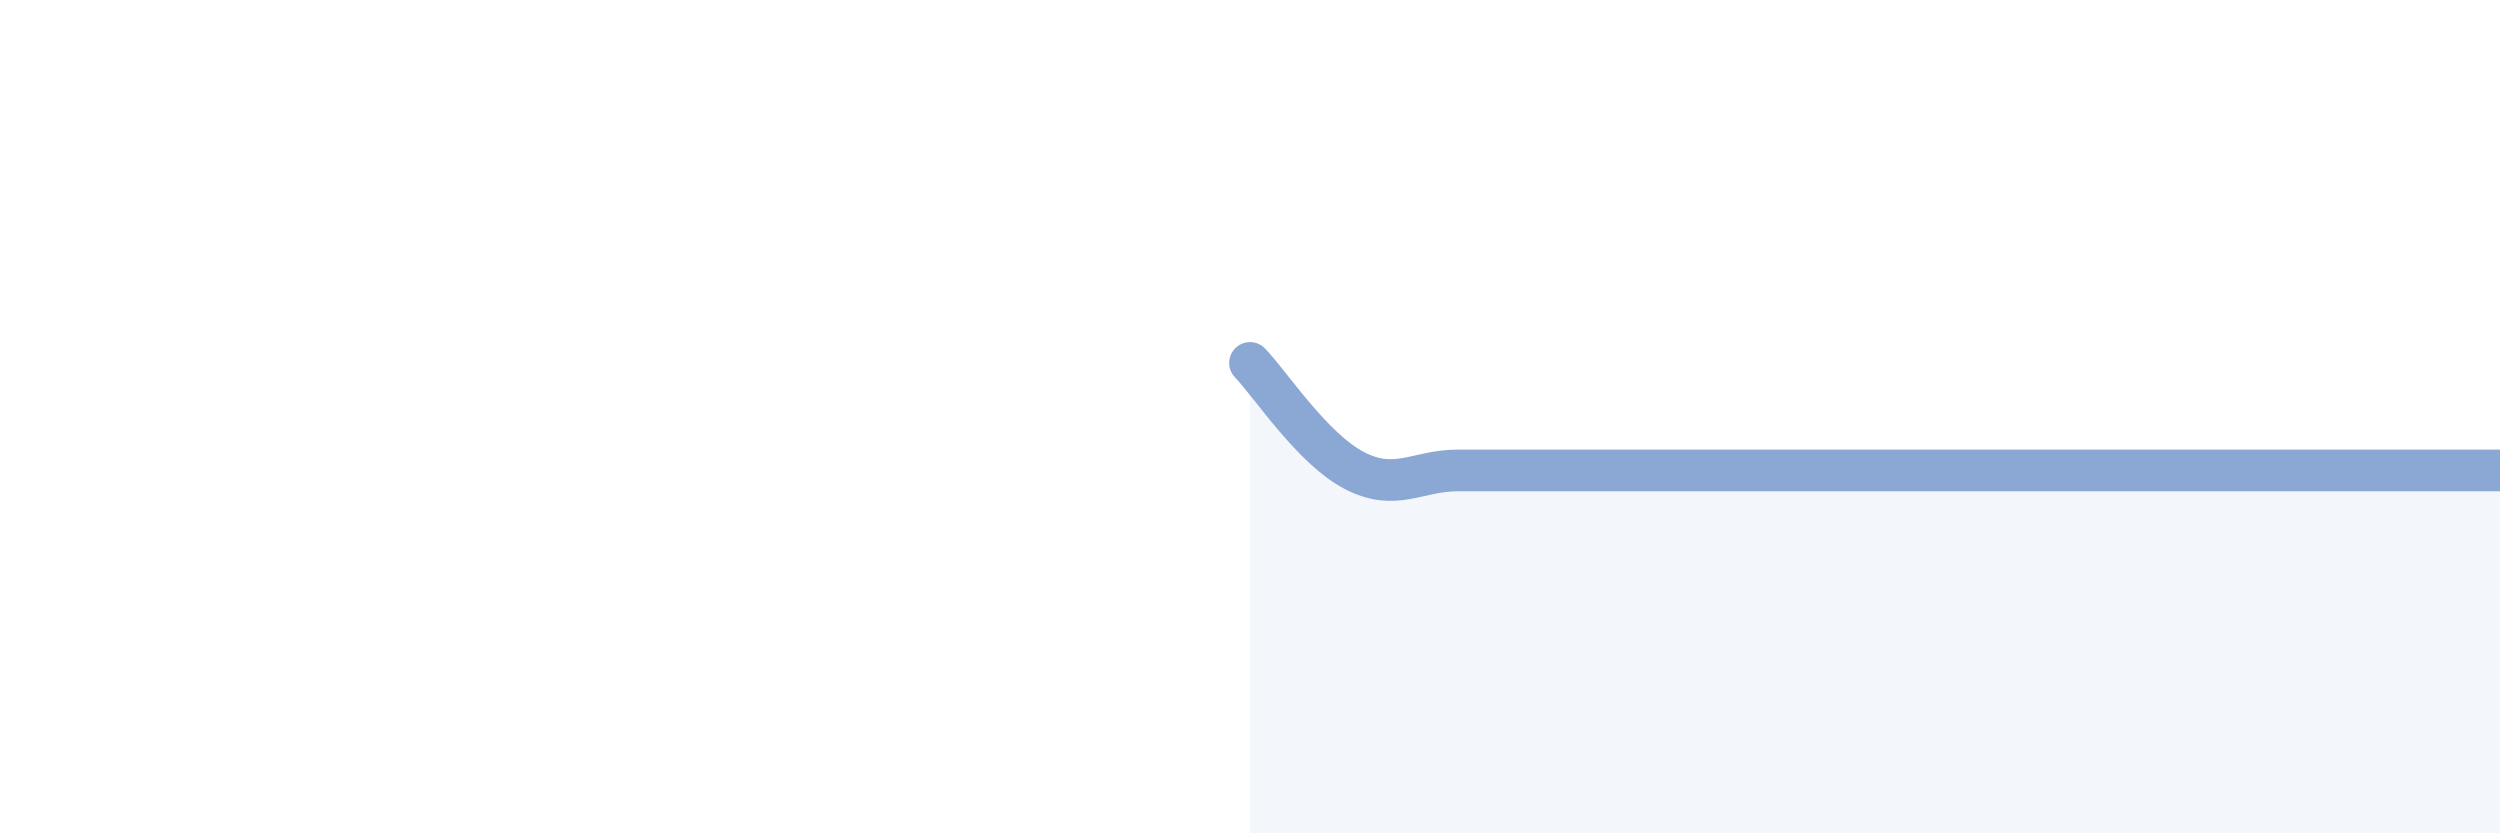 
    <svg width="60" height="20" viewBox="0 0 60 20" xmlns="http://www.w3.org/2000/svg">
      <path
        d="M 30,8.71 C 30.5,9.23 31.5,10.77 32.5,11.29 C 33.5,11.81 34,11.29 35,11.29 C 36,11.29 36.5,11.29 37.5,11.29 C 38.5,11.29 39,11.29 40,11.29 C 41,11.29 41.5,11.29 42.5,11.29 C 43.5,11.29 44,11.29 45,11.29 C 46,11.29 46.5,11.29 47.5,11.29 C 48.5,11.29 49,11.29 50,11.29 C 51,11.29 51.5,11.29 52.5,11.29 C 53.5,11.29 53.5,11.29 55,11.29 C 56.5,11.29 59,11.29 60,11.29L60 20L30 20Z"
        fill="#8ba7d3"
        opacity="0.1"
        stroke-linecap="round"
        stroke-linejoin="round"
      />
      <path
        d="M 30,8.71 C 30.5,9.23 31.5,10.77 32.5,11.29 C 33.5,11.81 34,11.29 35,11.29 C 36,11.29 36.5,11.29 37.5,11.29 C 38.5,11.29 39,11.29 40,11.29 C 41,11.29 41.5,11.29 42.5,11.29 C 43.5,11.29 44,11.29 45,11.29 C 46,11.29 46.5,11.29 47.5,11.29 C 48.5,11.29 49,11.29 50,11.29 C 51,11.29 51.5,11.29 52.5,11.29 C 53.5,11.29 53.5,11.29 55,11.29 C 56.5,11.29 59,11.29 60,11.29"
        stroke="#8ba7d3"
        stroke-width="1"
        fill="none"
        stroke-linecap="round"
        stroke-linejoin="round"
      />
    </svg>
  